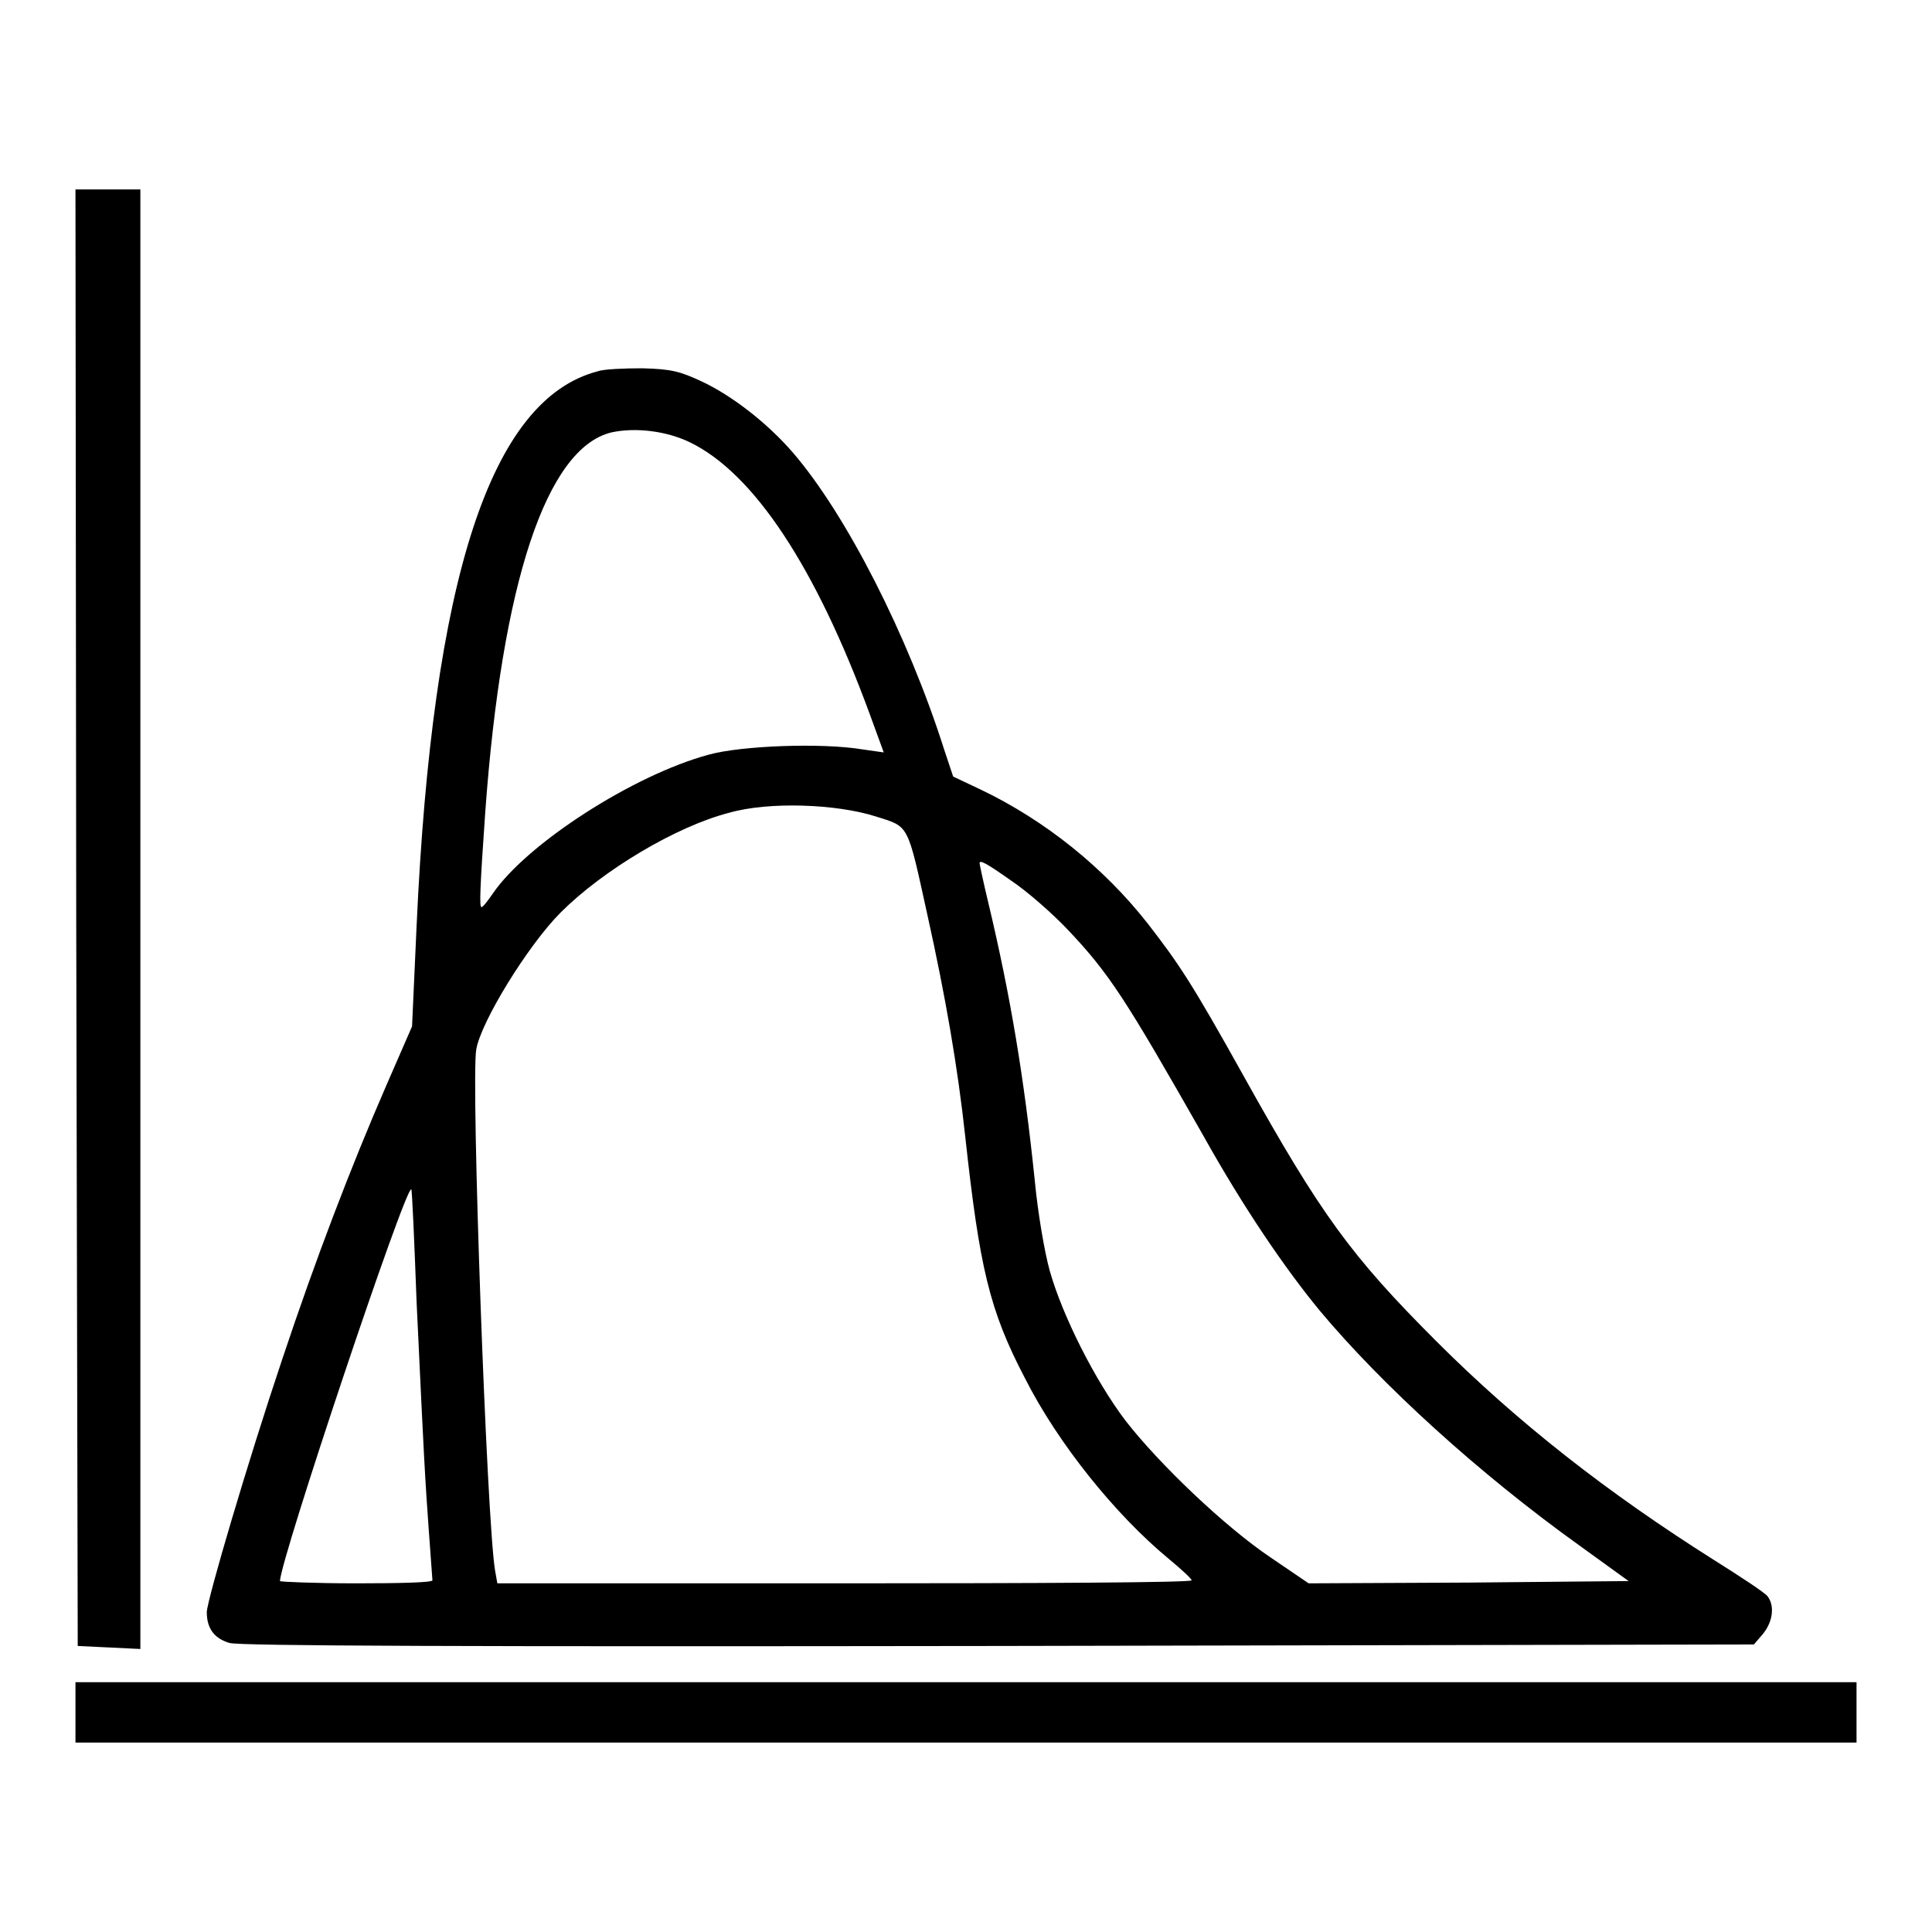 <?xml version="1.0" encoding="utf-8"?>
<!-- Svg Vector Icons : http://www.onlinewebfonts.com/icon -->
<!DOCTYPE svg PUBLIC "-//W3C//DTD SVG 1.1//EN" "http://www.w3.org/Graphics/SVG/1.1/DTD/svg11.dtd">
<svg version="1.1" xmlns="http://www.w3.org/2000/svg" xmlns:xlink="http://www.w3.org/1999/xlink" x="0px" y="0px" viewBox="0 0 256 256" enable-background="new 0 0 256 256" xml:space="preserve">
<g><g><g><path fill="#000000" d="M10.1,121.6l0.2,96.5l4.2,0.2l4.1,0.2v-96.7V25.1h-4.3H10L10.1,121.6z"/><path fill="#000000" d="M79.2,49.2c-14.2,3.7-21.9,27.4-24,73.5L54.6,136l-3.4,7.8c-4.7,10.8-9.4,23.1-13.8,36.3c-4.6,13.7-9.9,31.7-10,33.5c0,2.2,1,3.5,3,4.1c1.3,0.4,31.4,0.5,101.9,0.4l100.1-0.2l1.2-1.4c1.3-1.6,1.6-3.7,0.6-5c-0.4-0.5-3.6-2.6-7.1-4.8c-14.1-8.9-26-18.2-36.8-29c-11.3-11.3-15.3-16.8-25.5-35.1c-6.9-12.4-8.6-14.9-12.7-20.2c-5.8-7.4-13.6-13.7-22.2-17.8l-3.6-1.7l-1.2-3.6c-4.8-15.1-13-31.2-20.1-39.4c-3.3-3.8-7.9-7.4-11.9-9.3c-3-1.4-4.1-1.7-8-1.8C82.8,48.8,80,48.9,79.2,49.2z M91.4,58.6c8.5,4.1,16.7,16.6,23.8,35.9l1.9,5.2l-2.8-0.4c-5.4-0.9-16.1-0.5-20.4,0.7c-10,2.7-24.1,11.8-28.6,18.4c-0.7,1-1.3,1.8-1.5,1.8c-0.3,0-0.2-2.6,0.5-12.6c2.2-30.4,8.1-48.2,16.7-50.3C84.2,56.6,88.3,57.1,91.4,58.6z M116.1,108.2c4.4,1.4,4.1,0.8,6.8,13.1c2.4,10.8,4,20.1,5,29.3c1.9,17.4,3.2,23,7.9,32c4.4,8.7,12,18.1,19,23.9c1.7,1.4,3.1,2.7,3.1,2.9c0.1,0.3-20.7,0.4-46,0.4h-46l-0.3-1.7c-1.1-6.4-3.2-64.9-2.5-69c0.6-3.7,6.9-13.9,11.2-18.2c5.6-5.6,15.3-11.4,22.3-13.2C101.8,106.2,110.8,106.5,116.1,108.2z M134,116.7c2.1,1.4,5.4,4.3,7.4,6.4c5.6,5.9,7.7,9.2,18,27.3c5.3,9.5,10.8,17.6,15.5,23.3c8.2,9.8,21,21.5,34.4,31.1l6.5,4.7l-21.2,0.2l-21.2,0.1l-5-3.4c-6.1-4.1-14.8-12.4-19.3-18.2c-4-5.3-8.3-13.8-10-19.8c-0.7-2.5-1.6-7.8-2-12.1c-1.4-13.5-3.2-24.3-6.1-36.5c-0.7-2.9-1.2-5.3-1.2-5.4C129.8,113.9,130.6,114.3,134,116.7z M55.2,172.5c0.4,8.2,0.9,19.7,1.3,25.7s0.8,11,0.8,11.2c0,0.3-4.5,0.4-10.1,0.4c-5.5,0-10.1-0.2-10.1-0.3c0-2.7,16.7-52.6,17.4-51.9C54.6,157.6,54.9,164.4,55.2,172.5z"/><path fill="#000000" d="M10,226.9v4h118h118v-4v-4H128H10V226.9z"/></g></g></g>
</svg>